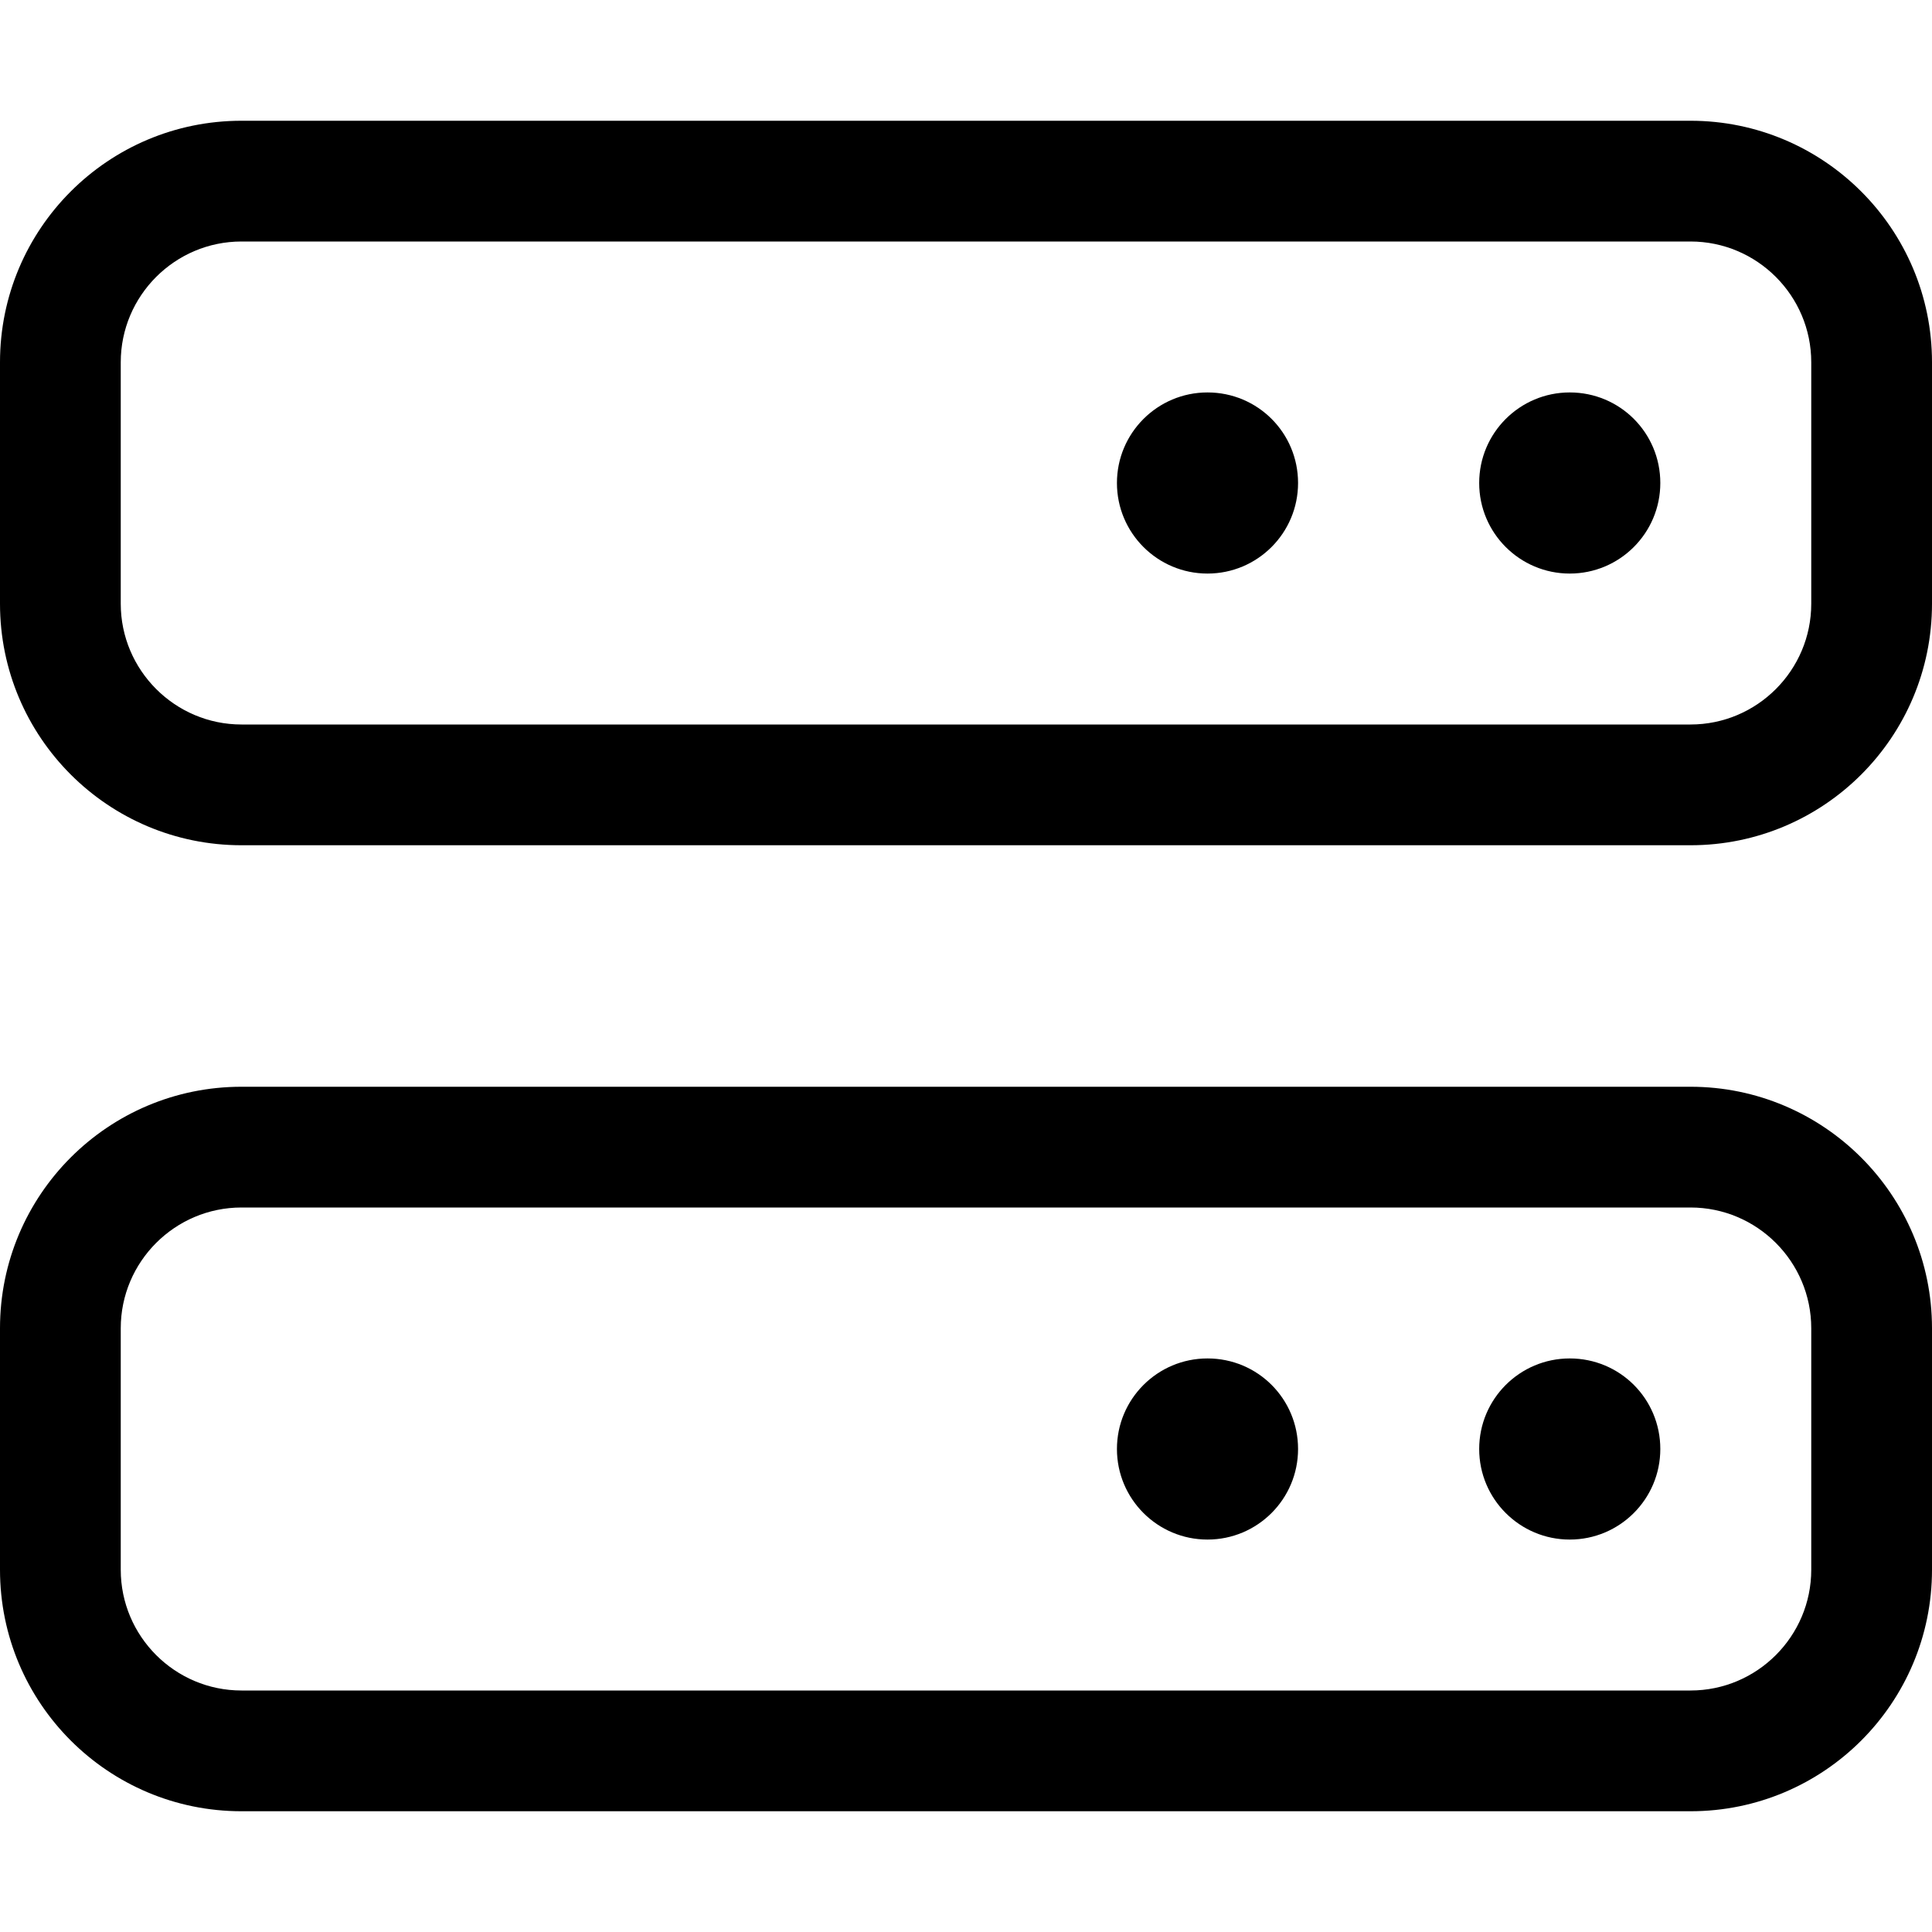 <svg xmlns="http://www.w3.org/2000/svg" viewBox="0 0 512 512"><path d="M448 32H64C28.65 32 0 60.65 0 96v64c0 35.35 28.65 64 64 64h384c35.35 0 64-28.65 64-64V96C512 60.65 483.3 32 448 32zM480 160c0 17.64-14.36 32-32 32H64C46.36 192 32 177.6 32 160V96c0-17.64 14.36-32 32-32h384c17.64 0 32 14.36 32 32V160zM416 104c-13.25 0-24 10.74-24 24c0 13.25 10.75 24 24 24c13.26 0 24-10.75 24-24C440 114.7 429.3 104 416 104zM320 104c-13.25 0-24 10.74-24 24c0 13.25 10.75 24 24 24c13.26 0 24-10.75 24-24C344 114.7 333.3 104 320 104zM448 288H64c-35.35 0-64 28.65-64 64v64c0 35.35 28.65 64 64 64h384c35.35 0 64-28.65 64-64v-64C512 316.7 483.3 288 448 288zM480 416c0 17.64-14.36 32-32 32H64c-17.64 0-32-14.36-32-32v-64c0-17.64 14.36-32 32-32h384c17.64 0 32 14.36 32 32V416zM416 360c-13.25 0-24 10.74-24 24c0 13.25 10.75 24 24 24c13.26 0 24-10.75 24-24C440 370.7 429.3 360 416 360zM320 360c-13.25 0-24 10.74-24 24c0 13.25 10.75 24 24 24c13.26 0 24-10.75 24-24C344 370.7 333.3 360 320 360z"></path></svg>